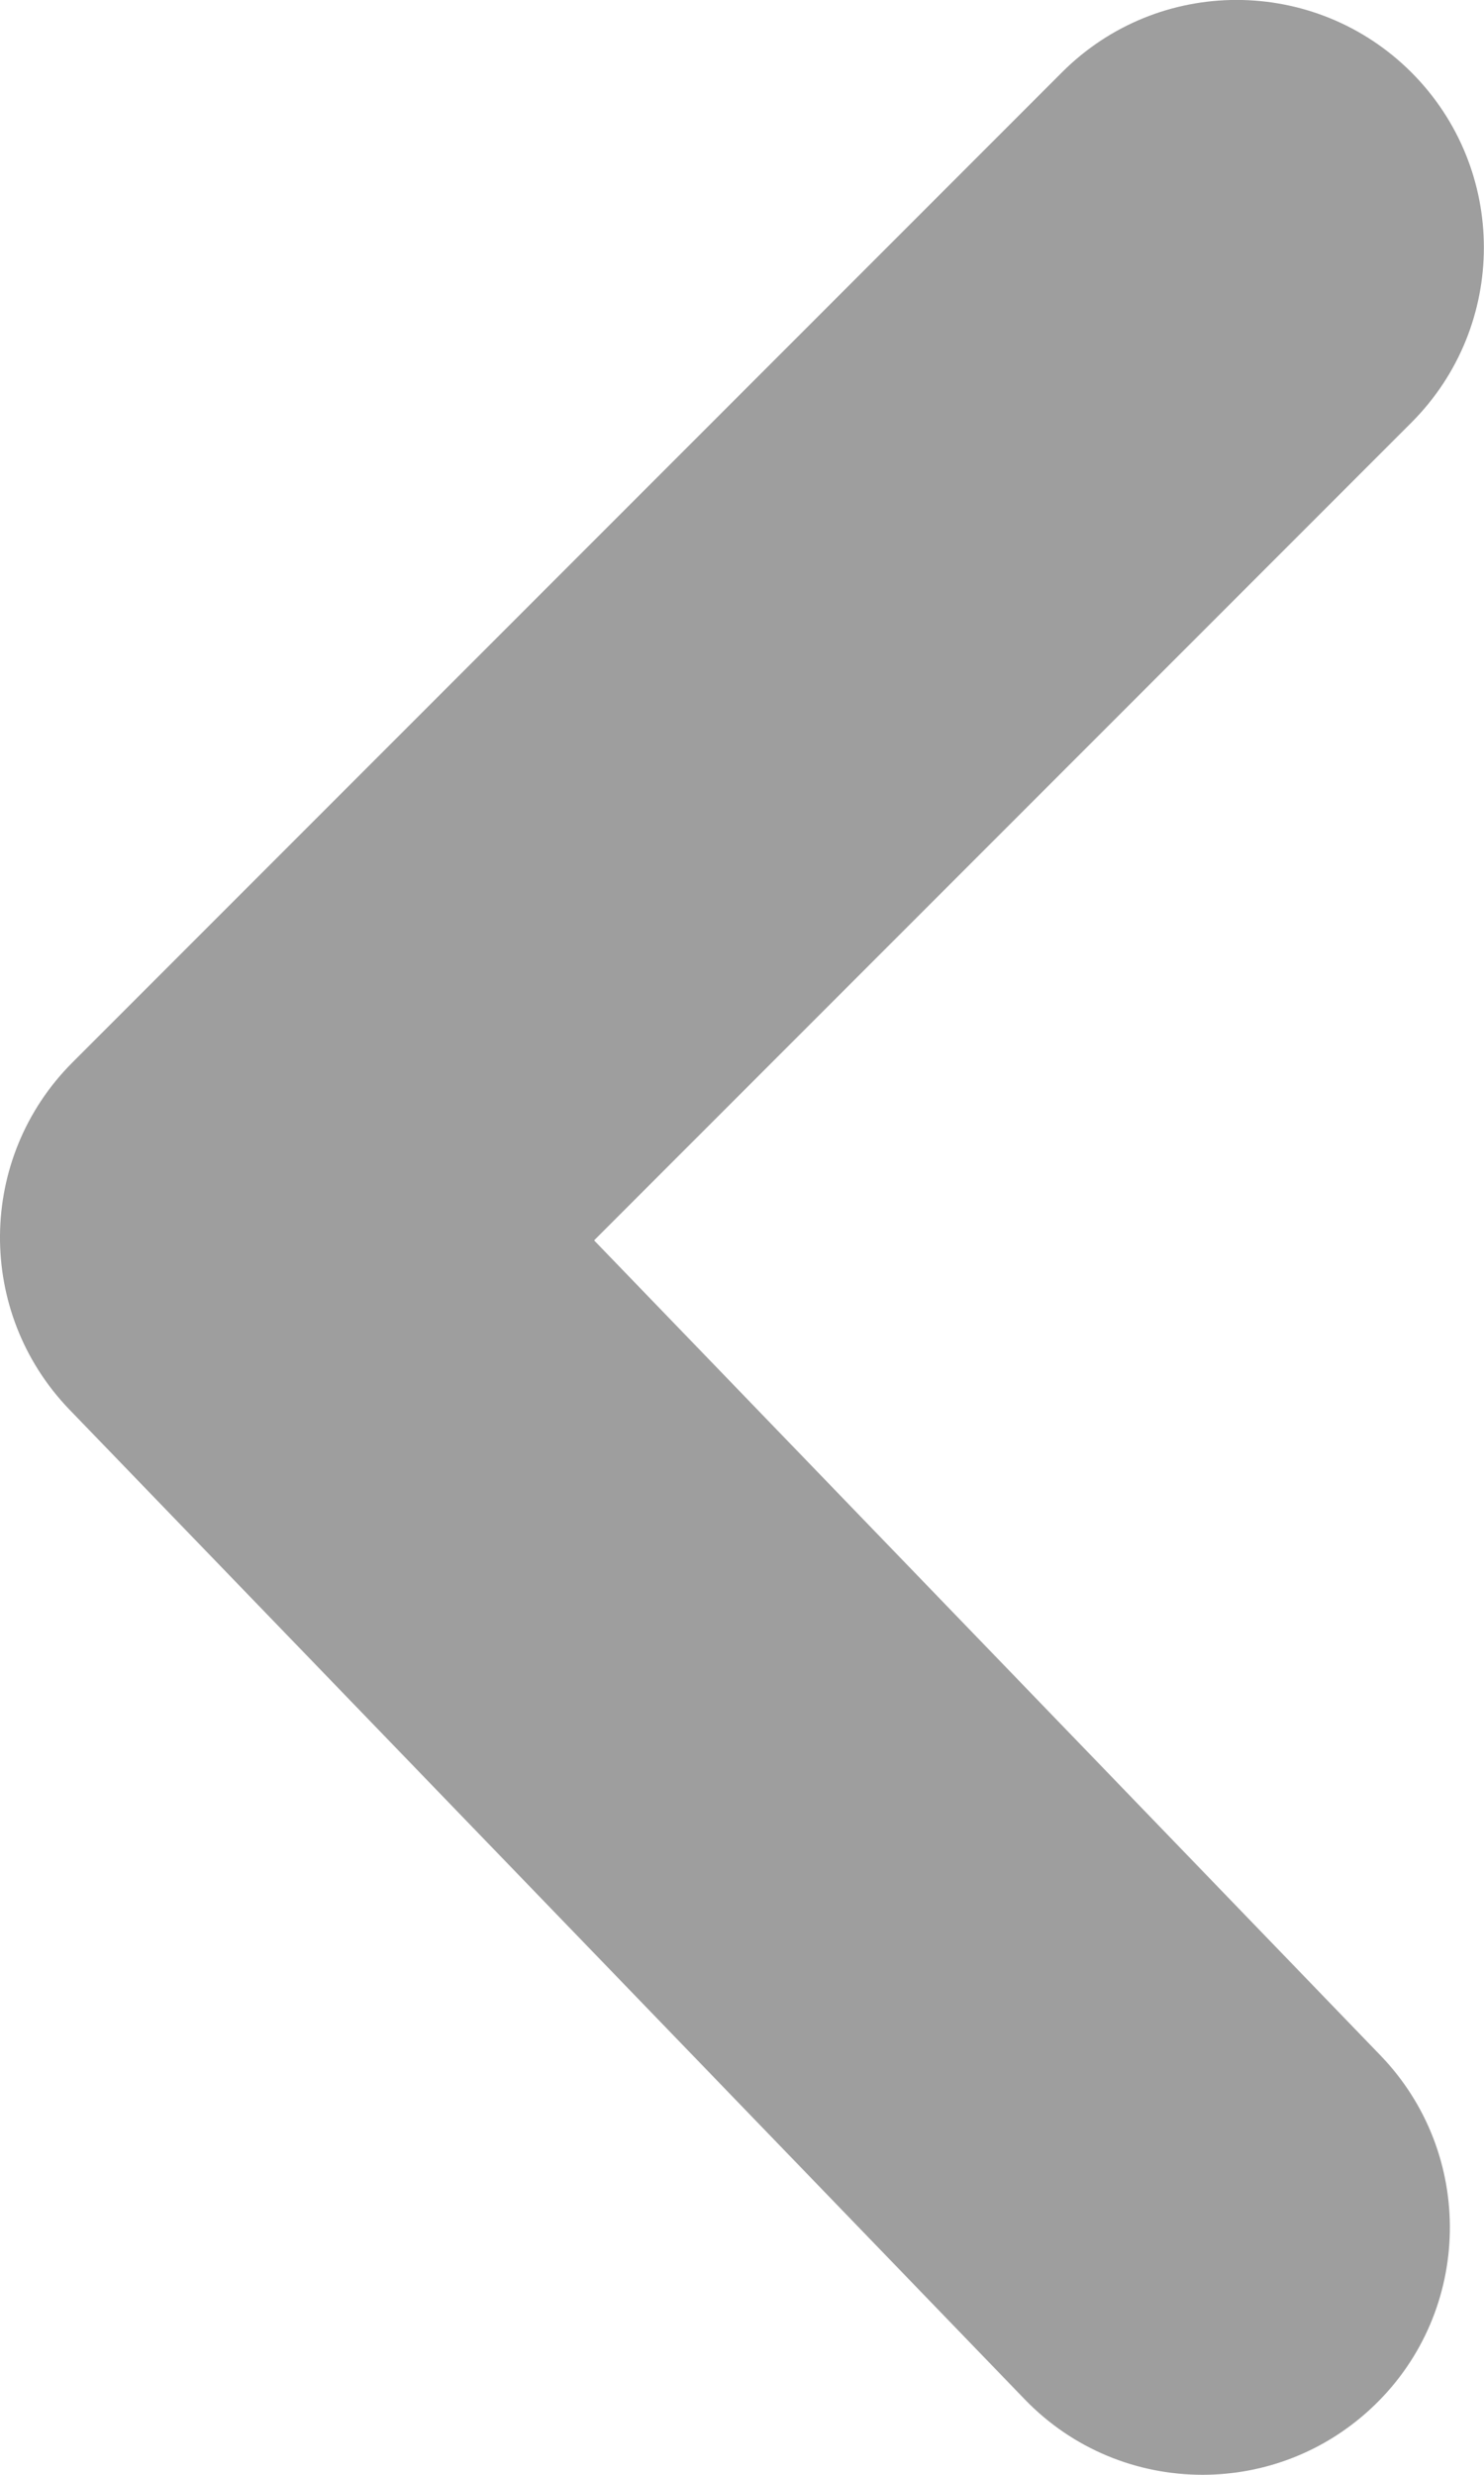 <svg width="6" height="10" viewBox="0 0 6 10" fill="none" xmlns="http://www.w3.org/2000/svg">
<path fill-rule="evenodd" clip-rule="evenodd" d="M4.862 10C4.6 10 4.339 9.898 4.143 9.695L0.28 5.695C-0.098 5.302 -0.093 4.679 0.293 4.293L4.293 0.293C4.683 -0.098 5.316 -0.098 5.707 0.293C6.097 0.684 6.097 1.316 5.707 1.707L2.402 5.012L5.581 8.305C5.965 8.703 5.954 9.336 5.557 9.719C5.362 9.907 5.112 10 4.862 10Z" fill="#9E9E9E"/>
</svg>
